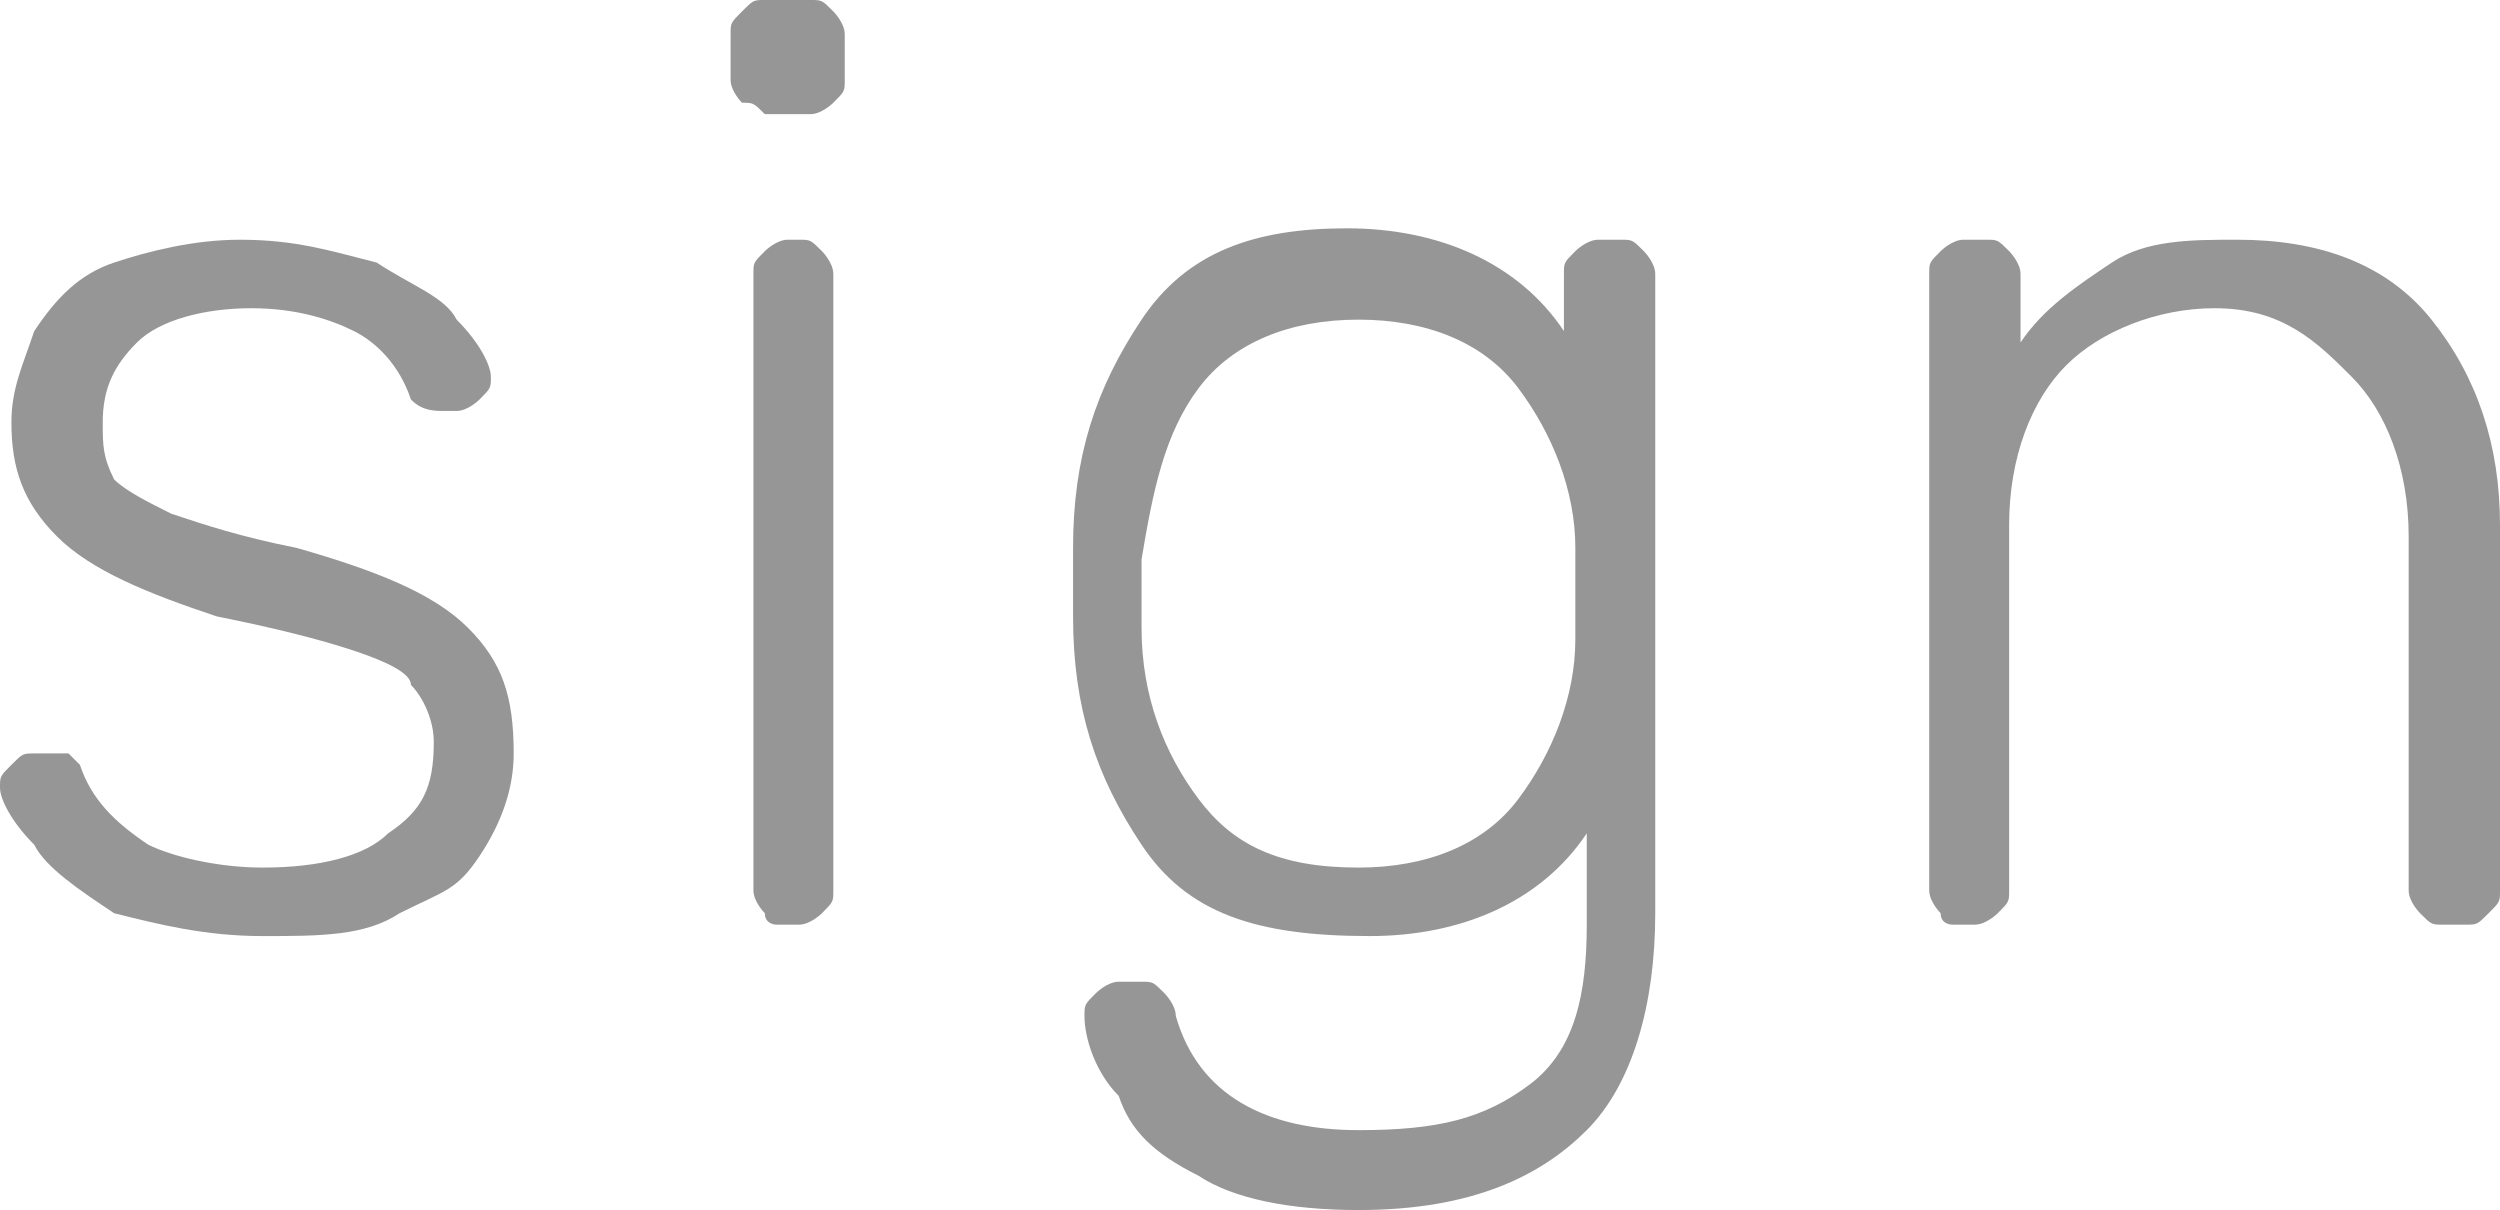 <?xml version="1.0" encoding="UTF-8"?> <!-- Generator: Adobe Illustrator 18.0.0, SVG Export Plug-In . SVG Version: 6.00 Build 0) --> <svg xmlns="http://www.w3.org/2000/svg" xmlns:xlink="http://www.w3.org/1999/xlink" id="Слой_1" x="0px" y="0px" viewBox="0 0 21.9 10.6" xml:space="preserve"> <g> <g> <path fill="#969696" d="M1,8C0.7,7.8,0.4,7.6,0.3,7.4C0.1,7.2,0,7,0,6.9c0-0.1,0-0.1,0.1-0.2s0.1-0.1,0.2-0.1h0.2 c0.1,0,0.1,0,0.1,0c0,0,0.1,0.1,0.1,0.1C0.8,7,1,7.2,1.3,7.4c0.2,0.1,0.6,0.2,1,0.2c0.5,0,0.9-0.1,1.1-0.3 c0.3-0.2,0.4-0.4,0.4-0.8c0-0.2-0.1-0.4-0.2-0.5C3.6,5.9,3.4,5.8,3.1,5.7C2.8,5.6,2.4,5.5,1.9,5.4C1.3,5.2,0.8,5,0.5,4.7 s-0.4-0.6-0.4-1c0-0.3,0.1-0.5,0.2-0.8c0.2-0.3,0.4-0.5,0.7-0.6s0.7-0.2,1.1-0.2c0.5,0,0.8,0.1,1.2,0.2c0.3,0.2,0.6,0.3,0.7,0.5 C4.2,3,4.3,3.2,4.3,3.3c0,0.1,0,0.1-0.1,0.2c0,0-0.1,0.1-0.2,0.1H3.9c-0.1,0-0.2,0-0.3-0.1C3.5,3.2,3.3,3,3.1,2.9 C2.9,2.8,2.6,2.7,2.2,2.7c-0.4,0-0.8,0.1-1,0.3S0.9,3.4,0.9,3.7c0,0.2,0,0.3,0.1,0.5c0.1,0.1,0.3,0.2,0.5,0.3 c0.3,0.1,0.6,0.2,1.1,0.3C3.3,5,3.8,5.2,4.1,5.5s0.4,0.6,0.4,1.1c0,0.3-0.1,0.6-0.3,0.9S3.9,7.8,3.5,8C3.2,8.2,2.8,8.2,2.3,8.2 C1.8,8.2,1.4,8.1,1,8z"></path> <path fill="#969696" d="M6.5,0.9c0,0-0.1-0.1-0.1-0.2V0.3c0-0.1,0-0.1,0.1-0.2C6.6,0,6.6,0,6.7,0h0.4c0.1,0,0.1,0,0.2,0.1 c0,0,0.1,0.1,0.1,0.2v0.4c0,0.1,0,0.1-0.1,0.2c0,0-0.1,0.1-0.2,0.1H6.7C6.6,0.9,6.6,0.9,6.5,0.9z M6.7,8c0,0-0.1-0.1-0.1-0.2V2.4 c0-0.1,0-0.1,0.1-0.2c0,0,0.1-0.1,0.2-0.1H7c0.1,0,0.1,0,0.2,0.1c0,0,0.1,0.1,0.1,0.2v5.4c0,0.1,0,0.1-0.1,0.2 c0,0-0.1,0.1-0.2,0.1H6.8C6.8,8.1,6.7,8.1,6.7,8z"></path> <path fill="#969696" d="M10.5,10.3c-0.4-0.2-0.6-0.4-0.7-0.7C9.6,9.4,9.5,9.1,9.5,8.9c0-0.1,0-0.1,0.1-0.2c0,0,0.1-0.1,0.2-0.1 h0.2c0.1,0,0.1,0,0.2,0.1c0,0,0.1,0.1,0.1,0.2c0.2,0.7,0.8,1,1.6,1c0.7,0,1.1-0.1,1.5-0.4s0.5-0.8,0.5-1.4V7.3 c-0.4,0.6-1.1,0.9-1.9,0.9C11,8.2,10.4,8,10,7.4s-0.6-1.2-0.6-2l0-0.3l0-0.3c0-0.8,0.2-1.4,0.6-2s1-0.8,1.8-0.8 c0.8,0,1.5,0.3,1.9,0.9V2.4c0-0.1,0-0.1,0.1-0.2c0,0,0.1-0.1,0.2-0.1h0.2c0.1,0,0.1,0,0.2,0.1c0,0,0.1,0.1,0.1,0.2V8 c0,0.8-0.2,1.5-0.6,1.9s-1,0.7-2,0.7C11.3,10.6,10.8,10.5,10.5,10.3z M13.3,7c0.3-0.4,0.5-0.9,0.5-1.4c0-0.1,0-0.2,0-0.4 s0-0.3,0-0.4c0-0.5-0.2-1-0.5-1.4c-0.3-0.4-0.8-0.6-1.4-0.6c-0.6,0-1.1,0.2-1.4,0.6c-0.3,0.4-0.4,0.9-0.5,1.5l0,0.3l0,0.3 c0,0.6,0.2,1.1,0.5,1.5c0.3,0.4,0.7,0.6,1.4,0.6C12.5,7.6,13,7.4,13.3,7z"></path> <path fill="#969696" d="M17,8c0,0-0.1-0.1-0.1-0.2V2.4c0-0.1,0-0.1,0.1-0.2c0,0,0.1-0.1,0.2-0.1h0.2c0.1,0,0.1,0,0.2,0.1 c0,0,0.1,0.1,0.1,0.2V3c0.2-0.3,0.5-0.5,0.8-0.7c0.3-0.2,0.7-0.2,1.1-0.2c0.7,0,1.3,0.2,1.7,0.7s0.6,1.1,0.6,1.8v3.2 c0,0.1,0,0.1-0.1,0.2s-0.1,0.1-0.2,0.1h-0.2c-0.1,0-0.1,0-0.2-0.1c0,0-0.1-0.1-0.1-0.2V4.7c0-0.6-0.2-1.1-0.5-1.4S20,2.7,19.4,2.7 c-0.5,0-1,0.2-1.3,0.5s-0.5,0.8-0.5,1.4v3.2c0,0.1,0,0.1-0.1,0.2c0,0-0.1,0.1-0.2,0.1h-0.2C17.1,8.1,17,8.1,17,8z"></path> </g> </g> </svg> 